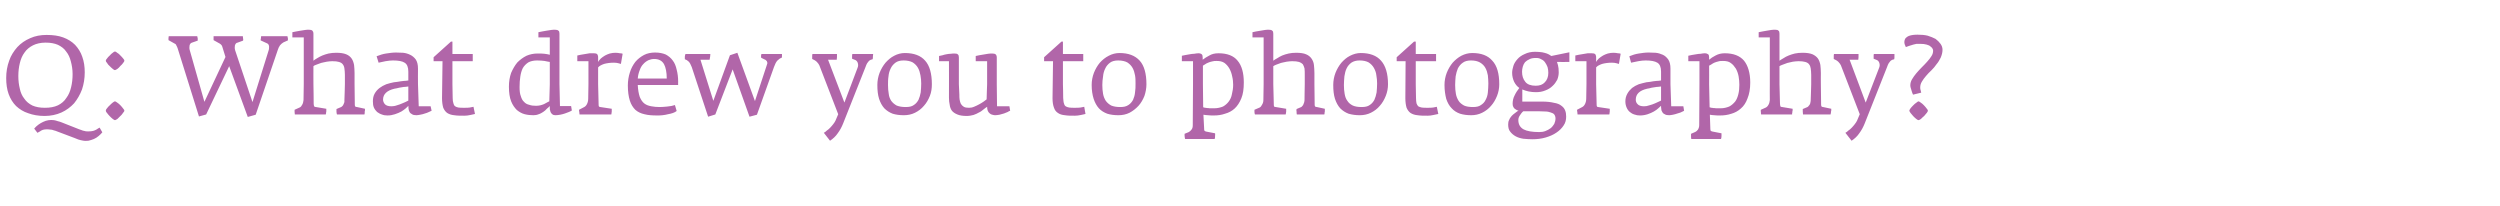 <?xml version="1.0" standalone="no"?><!DOCTYPE svg PUBLIC "-//W3C//DTD SVG 1.1//EN" "http://www.w3.org/Graphics/SVG/1.1/DTD/svg11.dtd"><svg xmlns="http://www.w3.org/2000/svg" version="1.1" width="1009px" height="83.2px" viewBox="0 -8 1009 83.2" style="top:-8px">  <desc>Q: What drew you to photography?</desc>  <defs/>  <g id="Polygon31515">    <path d="M 34.2 21.2 C 34.2 18.9 33.9 16.8 33.2 14.9 C 32.6 13.1 31.6 11.5 30.3 10.1 C 29 8.8 27.4 7.8 25.5 7.1 C 23.6 6.4 21.4 6.1 18.8 6.1 C 16.4 6.1 14.2 6.5 12.2 7.4 C 10.1 8.3 8.4 9.5 7 11 C 5.6 12.6 4.4 14.4 3.7 16.5 C 2.9 18.7 2.5 21 2.5 23.5 C 2.5 25.9 2.8 28.1 3.5 30 C 4.2 31.9 5.2 33.5 6.5 34.8 C 7.9 36.1 9.5 37.1 11.4 37.7 C 13.3 38.4 15.5 38.8 18 38.8 C 20.5 38.8 22.8 38.3 24.8 37.4 C 26.8 36.5 28.5 35.2 29.9 33.7 C 31.2 32.1 32.3 30.2 33.1 28.1 C 33.8 26 34.2 23.7 34.2 21.2 Z M 41.3 45.4 C 41.3 45.4 40.2 43.5 40.2 43.5 C 39.7 43.8 39.3 44 38.9 44.3 C 38.5 44.5 38.1 44.7 37.7 44.8 C 37.3 44.9 36.8 45 36.4 45 C 35.9 45.1 35.3 45 34.7 45 C 34.3 44.9 33.8 44.8 33.4 44.7 C 33 44.5 32.5 44.4 32 44.2 C 32 44.2 24.9 41.4 24.9 41.4 C 24.4 41.2 23.8 41 23.3 40.9 C 22.8 40.7 22.3 40.6 21.8 40.5 C 20.3 40.3 18.8 40.5 17.4 41.2 C 16.1 41.8 14.8 42.7 13.8 43.9 C 13.8 43.9 15.1 45.6 15.1 45.6 C 15.5 45.4 15.8 45.2 16.2 45 C 16.5 44.7 16.9 44.6 17.3 44.4 C 17.7 44.3 18.2 44.2 18.7 44.2 C 19.2 44.2 19.7 44.2 20.3 44.3 C 20.8 44.3 21.2 44.4 21.7 44.6 C 22.2 44.7 22.7 44.9 23.2 45.1 C 23.2 45.1 30.1 47.7 30.1 47.7 C 30.6 47.9 31.1 48.1 31.6 48.3 C 32.2 48.5 32.7 48.6 33.2 48.7 C 34.1 48.9 34.9 48.9 35.7 48.8 C 36.5 48.6 37.2 48.4 37.9 48.1 C 38.6 47.8 39.2 47.4 39.8 46.9 C 40.4 46.4 40.9 45.9 41.3 45.4 Z M 29.3 21.9 C 29.3 23.8 29.1 25.6 28.7 27.2 C 28.3 28.9 27.7 30.3 26.8 31.5 C 26 32.8 24.8 33.8 23.4 34.5 C 21.9 35.2 20.2 35.5 18.1 35.5 C 16.1 35.5 14.5 35.2 13.1 34.6 C 11.7 33.9 10.6 33 9.8 31.8 C 8.9 30.7 8.3 29.3 8 27.8 C 7.6 26.2 7.4 24.5 7.4 22.7 C 7.4 20.9 7.6 19.1 8 17.5 C 8.4 15.8 9 14.4 9.9 13.2 C 10.7 12 11.9 11 13.3 10.3 C 14.7 9.6 16.4 9.2 18.4 9.2 C 20.4 9.2 22 9.5 23.4 10.1 C 24.8 10.8 25.9 11.6 26.7 12.8 C 27.6 13.9 28.2 15.2 28.6 16.8 C 29 18.3 29.3 20 29.3 21.9 Z M 50.2 16.5 C 50.2 16.3 50.1 16 49.7 15.6 C 49.4 15.2 49 14.8 48.6 14.4 C 48.2 13.9 47.8 13.6 47.3 13.3 C 46.9 12.9 46.6 12.8 46.4 12.8 C 46.2 12.8 45.9 12.9 45.5 13.3 C 45.1 13.6 44.7 13.9 44.3 14.4 C 43.8 14.8 43.5 15.2 43.2 15.6 C 42.8 16 42.7 16.3 42.7 16.5 C 42.7 16.7 42.8 17 43.2 17.4 C 43.5 17.9 43.8 18.3 44.3 18.7 C 44.7 19.1 45.1 19.5 45.5 19.8 C 45.9 20.2 46.2 20.3 46.4 20.3 C 46.6 20.3 46.9 20.1 47.4 19.8 C 47.8 19.5 48.2 19.1 48.6 18.6 C 49.1 18.2 49.4 17.8 49.7 17.4 C 50.1 16.9 50.2 16.7 50.2 16.5 Z M 50.2 36.7 C 50.2 36.5 50.1 36.2 49.7 35.8 C 49.4 35.4 49 34.9 48.6 34.5 C 48.2 34.1 47.8 33.7 47.3 33.4 C 46.9 33.1 46.6 32.9 46.4 32.9 C 46.2 32.9 45.9 33.1 45.5 33.4 C 45.1 33.7 44.7 34.1 44.3 34.5 C 43.8 34.9 43.5 35.3 43.2 35.7 C 42.8 36.1 42.7 36.5 42.7 36.7 C 42.7 36.8 42.8 37.2 43.2 37.6 C 43.5 38 43.8 38.4 44.3 38.9 C 44.7 39.3 45.1 39.7 45.5 40 C 45.9 40.3 46.2 40.5 46.4 40.5 C 46.6 40.5 46.9 40.3 47.4 40 C 47.8 39.6 48.2 39.2 48.6 38.8 C 49.1 38.4 49.4 37.9 49.7 37.5 C 50.1 37.1 50.2 36.8 50.2 36.7 Z M 116.2 8.3 C 116.2 8 116.2 7.7 116.2 7.5 C 116.1 7.2 116.1 6.9 116 6.6 C 116 6.6 105.4 6.6 105.4 6.6 C 105.4 6.8 105.3 7.1 105.3 7.5 C 105.2 7.8 105.2 8.1 105.2 8.3 C 105.2 8.3 107.8 9.5 107.8 9.5 C 108.3 9.7 108.5 10.1 108.6 10.7 C 108.6 11.3 108.6 11.9 108.4 12.4 C 108.4 12.43 101.9 33.2 101.9 33.2 C 101.9 33.2 94.92 12.3 94.9 12.3 C 94.7 11.6 94.7 11 94.8 10.4 C 95 9.7 95.3 9.3 95.9 9.2 C 95.9 9.2 98.1 8.4 98.1 8.4 C 98.2 8.1 98.2 7.8 98.1 7.5 C 98.1 7.2 98 6.9 98 6.6 C 98 6.6 86.2 6.6 86.2 6.6 C 86.2 6.8 86.2 7.1 86.2 7.4 C 86.2 7.7 86.2 8 86.2 8.2 C 86.2 8.2 88.7 9.6 88.7 9.6 C 88.9 9.7 89.1 9.9 89.3 10.1 C 89.5 10.3 89.6 10.5 89.7 10.8 C 89.72 10.82 91 15 91 15 L 82.5 33.1 C 82.5 33.1 76.6 12.34 76.6 12.3 C 76.4 11.7 76.4 11 76.5 10.4 C 76.6 9.8 77 9.3 77.5 9.2 C 77.5 9.2 79.8 8.4 79.8 8.4 C 79.8 8.1 79.8 7.8 79.8 7.5 C 79.7 7.2 79.7 6.9 79.6 6.6 C 79.6 6.6 68.1 6.6 68.1 6.6 C 68.1 6.8 68 7.1 68 7.4 C 68 7.7 68 8 68 8.2 C 68 8.2 70.5 9.6 70.5 9.6 C 70.8 9.7 71.1 10 71.2 10.4 C 71.4 10.8 71.6 11.1 71.7 11.5 C 71.72 11.53 80.3 39 80.3 39 L 83.2 38.2 L 92.5 18.7 L 100 39.2 L 103.2 38.3 C 103.2 38.3 112.08 12.21 112.1 12.2 C 112.3 11.5 112.6 10.9 113 10.3 C 113.4 9.8 113.9 9.4 114.4 9.1 C 114.4 9.1 116.2 8.3 116.2 8.3 Z M 147.3 36.4 C 147.3 36.1 147.3 35.9 147.3 35.9 C 147.3 35.9 144.1 35.2 144.1 35.2 C 143.7 35.2 143.5 35.1 143.4 35 C 143.3 34.9 143.2 34.6 143.2 34.3 C 143.21 34.29 143.1 26 143.1 26 C 143.1 26 143.07 21.52 143.1 21.5 C 143.1 20.3 143 19.2 142.9 18.2 C 142.7 17.2 142.4 16.3 141.9 15.6 C 141.4 14.9 140.7 14.3 139.7 13.9 C 138.7 13.5 137.4 13.3 135.7 13.3 C 134.6 13.3 133.6 13.4 132.6 13.6 C 131.7 13.8 130.9 14.1 130.1 14.4 C 129.3 14.7 128.7 15.1 128 15.5 C 127.4 15.8 126.9 16.2 126.5 16.5 C 126.5 16.5 126.5 5.6 126.5 5.6 C 126.5 5 126.3 4.6 126.1 4.4 C 125.8 4.1 125.3 4 124.7 4 C 124.2 4 123.6 4 123.1 4.1 C 122.5 4.2 121.8 4.3 121.2 4.4 C 120.6 4.5 120 4.6 119.5 4.7 C 118.9 4.8 118.4 4.9 118 5 C 118.03 5.04 118 7.1 118 7.1 L 122.6 7.1 L 122.6 26 C 122.6 26 122.47 32.36 122.5 32.4 C 122.4 33.1 122.3 33.7 122 34.2 C 121.7 34.8 121.4 35.2 120.9 35.4 C 120.9 35.4 118.9 36.3 118.9 36.3 C 118.9 36.6 118.9 36.9 118.9 37.2 C 118.9 37.6 119 37.9 119 38.2 C 119 38.2 131.5 38.2 131.5 38.2 C 131.5 38.1 131.5 37.9 131.6 37.7 C 131.6 37.5 131.6 37.3 131.7 37 C 131.7 36.8 131.7 36.6 131.7 36.4 C 131.7 36.2 131.7 36 131.7 35.9 C 131.7 35.9 127.5 35.2 127.5 35.2 C 127.1 35.2 126.9 35.1 126.8 34.9 C 126.7 34.7 126.6 34.3 126.6 33.8 C 126.64 33.8 126.5 26 126.5 26 C 126.5 26 126.46 18.7 126.5 18.7 C 126.7 18.5 127.1 18.3 127.7 18.1 C 128.3 17.9 128.9 17.7 129.6 17.4 C 130.3 17.2 131.1 17.1 131.9 16.9 C 132.6 16.8 133.4 16.7 134.1 16.7 C 135.3 16.7 136.2 16.8 136.8 17 C 137.5 17.2 138 17.5 138.3 17.9 C 138.7 18.4 138.9 18.9 139 19.6 C 139.1 20.4 139.2 21.2 139.2 22.2 C 139.18 22.24 139.2 26 139.2 26 C 139.2 26 139.04 32.54 139 32.5 C 139 32.7 139 32.9 139 33.2 C 138.9 33.5 138.8 33.8 138.7 34 C 138.6 34.3 138.4 34.5 138.3 34.7 C 138.1 34.9 137.9 35.1 137.7 35.2 C 137.7 35.2 135.8 36 135.8 36 C 135.8 36.3 135.8 36.7 135.8 37.1 C 135.8 37.5 135.9 37.9 136 38.2 C 136 38.2 147.1 38.2 147.1 38.2 C 147.1 38.1 147.1 37.9 147.2 37.7 C 147.2 37.5 147.2 37.3 147.2 37 C 147.3 36.8 147.3 36.6 147.3 36.4 C 147.3 36.4 147.3 36.4 147.3 36.4 Z M 174.2 36.7 C 174.16 36.66 173.8 34.9 173.8 34.9 L 169 34.9 L 168.7 26 C 168.7 26 168.65 19.73 168.7 19.7 C 168.7 18.1 168.4 16.9 167.8 16 C 167.2 15.2 166.4 14.5 165.5 14.1 C 164.7 13.7 163.7 13.4 162.7 13.3 C 161.6 13.3 160.7 13.2 159.8 13.2 C 158.5 13.2 157.2 13.4 155.8 13.6 C 154.5 13.8 153.3 14.2 152 14.7 C 152 14.7 152.8 17.3 152.8 17.3 C 153.6 17.1 154.5 16.9 155.6 16.7 C 156.8 16.5 157.8 16.4 158.6 16.4 C 160.8 16.4 162.4 16.7 163.3 17.3 C 164.3 17.9 164.8 19.1 164.8 20.9 C 164.8 20.9 164.8 24.5 164.8 24.5 C 164.7 24.5 164.4 24.5 163.9 24.6 C 163.4 24.6 162.7 24.7 161.8 24.8 C 160.8 25 159.9 25.1 159 25.2 C 157.9 25.4 156.9 25.7 155.9 26 C 154.9 26.4 154 26.9 153.2 27.5 C 152.3 28.2 151.7 28.9 151.2 29.8 C 150.7 30.7 150.5 31.7 150.5 32.9 C 150.5 33.9 150.6 34.7 150.9 35.4 C 151.2 36.1 151.7 36.7 152.2 37.2 C 152.8 37.6 153.4 38 154.1 38.2 C 154.8 38.5 155.6 38.6 156.4 38.6 C 157.5 38.6 158.5 38.4 159.4 38.1 C 160.4 37.8 161.2 37.4 162 37 C 162.7 36.6 163.3 36.1 163.8 35.7 C 164.3 35.3 164.6 34.9 164.8 34.7 C 164.8 35.1 164.9 35.6 164.9 36 C 165 36.5 165.1 36.9 165.3 37.2 C 165.5 37.6 165.9 37.9 166.3 38.1 C 166.7 38.4 167.3 38.5 168.1 38.5 C 168.5 38.5 169 38.4 169.6 38.3 C 170.3 38.2 170.9 38 171.5 37.8 C 172.1 37.6 172.6 37.5 173.1 37.2 C 173.6 37 174 36.8 174.2 36.7 Z M 164.8 32.6 C 163.9 33.1 163.1 33.4 162.4 33.7 C 161.7 34 161 34.3 160.2 34.5 C 159.4 34.8 158.6 34.9 158 34.9 C 156.7 34.9 155.8 34.6 155.3 34 C 154.9 33.5 154.6 32.9 154.6 32.2 C 154.6 30 156.2 28.5 159.2 27.8 C 159.8 27.7 160.4 27.6 161.1 27.4 C 161.7 27.3 162.3 27.2 162.9 27.1 C 163.4 27.1 164.1 27 164.8 26.9 C 164.8 26.9 164.8 32.6 164.8 32.6 Z M 191.7 38 C 191.7 38 191.1 35.1 191.1 35.1 C 190.7 35.2 190.2 35.3 189.6 35.4 C 189.1 35.5 188.3 35.5 187.3 35.5 C 186.4 35.5 185.6 35.5 185 35.4 C 184.4 35.3 184 35.1 183.7 34.9 C 183.3 34.6 183.1 34.2 183 33.7 C 182.8 33.2 182.7 32.4 182.7 31.5 C 182.72 31.51 182.6 26 182.6 26 L 182.6 16.7 L 190.8 16.7 L 190.8 13.8 L 182.6 13.8 L 182.6 8.8 L 182 8.8 L 175 15.1 L 175 16.7 L 178.6 16.7 C 178.6 16.7 178.42 31.56 178.4 31.6 C 178.4 33.2 178.6 34.5 178.9 35.5 C 179.3 36.4 179.8 37.1 180.5 37.6 C 181.3 38.1 182.2 38.4 183.3 38.5 C 184.5 38.7 185.8 38.7 187.4 38.7 C 188.2 38.7 189 38.6 189.9 38.4 C 190.7 38.2 191.3 38.1 191.7 38 Z M 230.8 36.6 C 230.83 36.57 230.5 34.8 230.5 34.8 L 226 34.8 L 225.8 26 C 225.8 26 225.81 5.62 225.8 5.6 C 225.8 5 225.7 4.6 225.4 4.4 C 225.1 4.1 224.6 4 224 4 C 223.5 4 223 4 222.4 4.1 C 221.8 4.2 221.2 4.3 220.5 4.4 C 219.9 4.5 219.3 4.6 218.8 4.7 C 218.2 4.8 217.7 4.9 217.3 5 C 217.34 5.04 217.3 7.1 217.3 7.1 L 221.9 7.1 C 221.9 7.1 221.91 14.09 221.9 14.1 C 221.2 13.9 220.5 13.8 219.7 13.7 C 219 13.6 218.1 13.6 216.9 13.6 C 215.4 13.6 213.9 13.9 212.5 14.5 C 211.1 15.2 209.9 16.1 208.8 17.2 C 207.8 18.4 207 19.8 206.3 21.4 C 205.7 23.1 205.4 24.9 205.4 27 C 205.4 29.4 205.7 31.4 206.3 32.9 C 206.9 34.4 207.7 35.5 208.6 36.4 C 209.6 37.2 210.6 37.8 211.8 38.1 C 213 38.4 214.1 38.5 215.3 38.5 C 216 38.5 216.7 38.4 217.4 38.1 C 218.1 37.9 218.7 37.5 219.2 37.2 C 219.8 36.8 220.3 36.4 220.7 35.9 C 221.2 35.5 221.5 35.2 221.9 34.8 C 221.9 35.2 221.9 35.6 221.9 36.1 C 222 36.5 222.1 36.9 222.2 37.2 C 222.4 37.6 222.6 37.9 222.9 38.1 C 223.2 38.4 223.7 38.5 224.2 38.5 C 224.8 38.5 225.5 38.4 226.1 38.3 C 226.7 38.2 227.4 38 228 37.8 C 228.6 37.6 229.1 37.4 229.6 37.2 C 230.1 37 230.5 36.8 230.8 36.6 Z M 221.9 26 C 221.9 26 221.73 32.86 221.7 32.9 C 221.4 33 221.1 33.2 220.7 33.4 C 220.4 33.6 220 33.8 219.6 34 C 219.1 34.2 218.6 34.4 218.1 34.5 C 217.6 34.6 217 34.7 216.4 34.7 C 215.3 34.7 214.4 34.6 213.6 34.3 C 212.7 34.1 212 33.7 211.5 33.1 C 210.9 32.6 210.5 31.8 210.2 30.8 C 209.8 29.8 209.7 28.6 209.7 27.1 C 209.7 25.6 209.8 24.2 210 22.9 C 210.2 21.6 210.5 20.5 211 19.5 C 211.5 18.6 212.3 17.8 213.2 17.2 C 214.1 16.7 215.3 16.4 216.8 16.4 C 218 16.4 219 16.5 219.8 16.6 C 220.6 16.8 221.3 16.9 221.9 17 C 221.91 17.04 221.9 26 221.9 26 Z M 251.3 13.7 C 251.1 13.6 250.8 13.5 250.2 13.5 C 249.7 13.4 249.1 13.3 248.4 13.3 C 247.6 13.3 246.9 13.4 246.1 13.6 C 245.4 13.8 244.8 14.1 244.2 14.4 C 243.5 14.8 243 15.2 242.5 15.6 C 242 16.1 241.6 16.6 241.4 17 C 241.4 17 241.4 15.1 241.4 15.1 C 241.4 14.5 241.2 14.1 241 13.8 C 240.7 13.6 240.3 13.5 239.7 13.5 C 239.1 13.5 238.6 13.5 238 13.5 C 237.4 13.6 236.8 13.7 236.2 13.8 C 235.6 13.9 235 14 234.4 14.1 C 233.8 14.2 233.4 14.3 233 14.4 C 232.98 14.4 233 16.7 233 16.7 L 237.5 16.7 L 237.5 26 C 237.5 26 237.41 31.83 237.4 31.8 C 237.4 32.7 237.2 33.4 236.9 34 C 236.6 34.6 236.2 35 235.8 35.2 C 235.8 35.2 233.7 36.3 233.7 36.3 C 233.7 36.6 233.7 36.9 233.8 37.2 C 233.8 37.6 233.9 37.9 233.9 38.2 C 233.9 38.2 246.7 38.2 246.7 38.2 C 246.8 38.1 246.8 37.9 246.8 37.7 C 246.8 37.5 246.9 37.3 246.9 37 C 246.9 36.8 246.9 36.6 246.9 36.4 C 246.9 36.2 246.9 36 246.9 35.9 C 246.9 35.9 242.3 35.2 242.3 35.2 C 242 35.2 241.8 35.1 241.7 34.9 C 241.6 34.7 241.6 34.4 241.6 34.1 C 241.58 34.07 241.4 26 241.4 26 C 241.4 26 241.4 19.24 241.4 19.2 C 241.9 18.6 242.7 18.2 243.8 17.8 C 244.9 17.5 246.2 17.3 247.8 17.3 C 248.5 17.3 249.1 17.4 249.5 17.5 C 250 17.6 250.3 17.7 250.6 17.8 C 250.6 17.8 251.3 13.7 251.3 13.7 Z M 273.7 26.3 C 273.7 26.3 273.65 25.02 273.7 25 C 273.7 23.2 273.5 21.6 273.1 20.1 C 272.8 18.7 272.3 17.4 271.5 16.4 C 270.8 15.4 269.8 14.6 268.7 14 C 267.5 13.5 266.1 13.2 264.4 13.2 C 262.8 13.2 261.2 13.5 259.9 14.2 C 258.6 14.9 257.4 15.8 256.4 17 C 255.5 18.2 254.7 19.6 254.2 21.3 C 253.7 22.9 253.4 24.6 253.4 26.5 C 253.4 29 253.7 31 254.2 32.6 C 254.7 34.2 255.5 35.4 256.4 36.3 C 257.4 37.2 258.7 37.8 260.1 38.1 C 261.6 38.5 263.3 38.6 265.2 38.6 C 265.9 38.6 266.7 38.6 267.4 38.5 C 268.2 38.4 268.9 38.3 269.6 38.1 C 270.3 38 271 37.8 271.6 37.6 C 272.2 37.4 272.7 37.1 273.1 36.8 C 273.1 36.8 272.4 34.4 272.4 34.4 C 271.5 34.7 270.5 34.9 269.3 35 C 268.2 35.1 267.2 35.2 266.3 35.2 C 265.1 35.2 263.9 35.1 262.9 34.9 C 261.8 34.7 260.9 34.4 260.1 33.8 C 259.3 33.2 258.7 32.3 258.2 31.1 C 257.8 29.9 257.5 28.3 257.4 26.3 C 257.39 26.27 273.7 26.3 273.7 26.3 Z M 269.1 23.7 C 269.1 23.7 257.4 23.7 257.4 23.7 C 257.5 22.4 257.8 21.3 258.2 20.3 C 258.5 19.4 259 18.5 259.6 17.9 C 260.2 17.2 260.9 16.7 261.7 16.3 C 262.4 16 263.2 15.8 264 15.8 C 265.9 15.8 267.2 16.5 268 17.9 C 268.7 19.2 269.1 21.2 269.1 23.7 Z M 315.6 14.6 C 315.6 14.4 315.6 14.1 315.6 13.8 C 315.6 13.8 307.3 13.8 307.3 13.8 C 307.2 14.1 307.1 14.6 307.2 15.3 C 307.2 15.3 308.6 16 308.6 16 C 309 16.1 309.2 16.4 309.5 16.7 C 309.7 17.1 309.8 17.5 309.6 17.9 C 309.62 17.9 304.7 32.8 304.7 32.8 L 297.6 13.3 L 294.6 14.3 L 287.9 32.7 L 282.7 16.1 C 282.7 16.1 286.42 16.1 286.4 16.1 C 286.6 15.1 286.7 14.3 286.7 13.8 C 286.7 13.8 276.7 13.8 276.7 13.8 C 276.5 14 276.5 14.4 276.4 14.8 C 276.4 15.3 276.4 15.6 276.4 15.9 C 277 16.1 277.5 16.4 278 16.9 C 278.4 17.3 278.8 18.1 279.2 19.1 C 279.16 19.1 285.8 39.1 285.8 39.1 L 288.7 38.2 L 295.7 20 L 302.5 39.1 L 305.5 38.3 C 305.5 38.3 312.4 18.97 312.4 19 C 312.8 17.9 313.2 17.1 313.7 16.5 C 314.3 16 314.7 15.6 315 15.5 C 315.3 15.4 315.5 15.3 315.5 15.3 C 315.6 15.1 315.6 14.8 315.6 14.6 C 315.6 14.6 315.6 14.6 315.6 14.6 Z M 352.4 13.8 C 352.4 13.8 344 13.8 344 13.8 C 344 14 343.9 14.2 343.9 14.5 C 343.9 14.9 343.9 15.1 343.9 15.4 C 343.9 15.6 343.9 15.7 343.9 15.7 C 343.9 15.7 344.9 16.1 344.9 16.1 C 345.6 16.3 346 16.8 346.2 17.4 C 346.4 18.1 346.4 18.7 346.1 19.4 C 346.13 19.37 340.8 33.4 340.8 33.4 L 334.2 16.1 C 334.2 16.1 337.66 16.1 337.7 16.1 C 337.7 15.8 337.8 15.5 337.8 15.1 C 337.8 14.7 337.8 14.2 337.8 13.8 C 337.8 13.8 327.9 13.8 327.9 13.8 C 327.8 14.1 327.8 14.4 327.8 14.8 C 327.8 15.1 327.8 15.5 327.8 15.8 C 328.5 16.1 329.2 16.5 329.7 17 C 330.2 17.5 330.5 18 330.7 18.4 C 330.68 18.39 338.3 38.1 338.3 38.1 C 338.3 38.1 337.17 40.7 337.2 40.7 C 337 41.1 336.7 41.6 336.3 42.1 C 335.9 42.6 335.5 43.1 335.1 43.5 C 334.6 44 334.2 44.4 333.7 44.7 C 333.3 45.1 332.9 45.4 332.5 45.6 C 332.5 45.6 335 48.8 335 48.8 C 336.2 48 337.3 47 338.1 45.8 C 339 44.6 339.7 43.3 340.3 41.8 C 340.3 41.8 349.3 19.1 349.3 19.1 C 349.5 18.4 349.8 17.9 350 17.5 C 350.3 17.1 350.5 16.8 350.7 16.6 C 351 16.4 351.2 16.2 351.5 16.1 C 351.7 16.1 351.9 16 352.2 15.9 C 352.3 15.6 352.3 15.3 352.3 14.9 C 352.3 14.5 352.4 14.2 352.4 13.8 Z M 376.1 26 C 376.1 21.7 375.2 18.5 373.4 16.5 C 371.6 14.4 368.8 13.4 365.2 13.4 C 363.7 13.4 362.2 13.8 360.9 14.5 C 359.5 15.2 358.4 16.2 357.4 17.3 C 356.4 18.5 355.6 19.9 355 21.4 C 354.4 23 354.1 24.6 354.1 26.3 C 354.1 28.5 354.3 30.3 354.8 31.9 C 355.3 33.4 356 34.7 356.9 35.7 C 357.9 36.7 359 37.4 360.3 37.9 C 361.6 38.3 363.1 38.5 364.8 38.5 C 366.4 38.5 367.9 38.2 369.3 37.5 C 370.7 36.8 371.9 35.9 372.9 34.7 C 373.9 33.6 374.7 32.2 375.3 30.7 C 375.9 29.2 376.1 27.6 376.1 26 Z M 371.8 25.7 C 371.8 27 371.7 28.1 371.6 29.3 C 371.4 30.4 371.1 31.4 370.7 32.3 C 370.2 33.2 369.6 33.9 368.8 34.4 C 368 35 366.9 35.2 365.5 35.2 C 364.1 35.2 362.9 35 361.9 34.6 C 361 34.1 360.3 33.5 359.7 32.7 C 359.2 31.9 358.8 31 358.7 29.9 C 358.5 28.8 358.4 27.6 358.4 26.3 C 358.4 25.2 358.4 24 358.6 22.8 C 358.7 21.6 359 20.6 359.5 19.6 C 359.9 18.7 360.6 17.9 361.4 17.3 C 362.2 16.7 363.3 16.4 364.7 16.4 C 366.2 16.4 367.5 16.7 368.4 17.2 C 369.3 17.8 370 18.5 370.5 19.4 C 371 20.3 371.3 21.3 371.5 22.4 C 371.7 23.5 371.8 24.6 371.8 25.7 Z M 407.7 36.7 C 407.68 36.66 407.4 34.9 407.4 34.9 L 402.4 34.9 L 402.3 26 C 402.3 26 402.26 15.2 402.3 15.2 C 402.3 14.6 402.1 14.2 401.9 14 C 401.6 13.7 401.1 13.6 400.5 13.6 C 400 13.6 399.4 13.6 398.8 13.7 C 398.2 13.8 397.6 13.9 397 14 C 396.4 14.1 395.8 14.2 395.2 14.3 C 394.7 14.4 394.2 14.5 393.8 14.6 C 393.84 14.61 393.8 16.7 393.8 16.7 L 398.4 16.7 L 398.4 26 C 398.4 26 398.18 32.14 398.2 32.1 C 397.9 32.3 397.5 32.6 397 33 C 396.4 33.4 395.8 33.8 395.2 34.1 C 394.5 34.5 393.8 34.8 393.1 35.1 C 392.4 35.4 391.7 35.5 391.1 35.5 C 390.2 35.5 389.5 35.4 389 35.1 C 388.5 34.8 388.1 34.4 387.8 33.9 C 387.6 33.4 387.4 32.9 387.3 32.2 C 387.2 31.6 387.2 30.9 387.2 30.2 C 387.16 30.18 387 26 387 26 C 387 26 387.03 15.2 387 15.2 C 387 14.6 386.9 14.2 386.6 14 C 386.4 13.7 386 13.6 385.3 13.6 C 384.8 13.6 384.3 13.6 383.7 13.7 C 383.1 13.7 382.6 13.8 382 13.9 C 381.5 14 380.9 14.1 380.4 14.3 C 379.9 14.4 379.4 14.5 379 14.6 C 379.01 14.57 379 16.7 379 16.7 L 383 16.7 C 383 16.7 383.04 31.42 383 31.4 C 383 32.5 383.1 33.4 383.3 34.3 C 383.4 35.2 383.7 36 384.2 36.7 C 384.7 37.3 385.4 37.8 386.4 38.2 C 387.3 38.6 388.6 38.8 390.2 38.8 C 391.2 38.8 392.1 38.6 392.9 38.4 C 393.7 38.1 394.5 37.8 395.1 37.4 C 395.8 37.1 396.3 36.7 396.9 36.2 C 397.4 35.8 397.9 35.4 398.4 35.1 C 398.4 35.8 398.5 36.3 398.7 36.8 C 398.9 37.2 399.2 37.6 399.5 37.8 C 399.8 38.1 400.1 38.2 400.5 38.3 C 400.9 38.4 401.2 38.5 401.6 38.5 C 402.2 38.5 402.8 38.4 403.4 38.3 C 404.1 38.1 404.6 38 405.2 37.8 C 405.7 37.6 406.2 37.4 406.7 37.2 C 407.1 36.9 407.4 36.8 407.7 36.7 Z M 438.1 38 C 438.1 38 437.6 35.1 437.6 35.1 C 437.1 35.2 436.6 35.3 436.1 35.4 C 435.5 35.5 434.7 35.5 433.7 35.5 C 432.8 35.5 432.1 35.5 431.5 35.4 C 430.9 35.3 430.4 35.1 430.1 34.9 C 429.7 34.6 429.5 34.2 429.4 33.7 C 429.2 33.2 429.2 32.4 429.1 31.5 C 429.14 31.51 429 26 429 26 L 429 16.7 L 437.2 16.7 L 437.2 13.8 L 429 13.8 L 429 8.8 L 428.4 8.8 L 421.4 15.1 L 421.4 16.7 L 425 16.7 C 425 16.7 424.84 31.56 424.8 31.6 C 424.8 33.2 425 34.5 425.4 35.5 C 425.7 36.4 426.2 37.1 427 37.6 C 427.7 38.1 428.6 38.4 429.8 38.5 C 430.9 38.7 432.2 38.7 433.8 38.7 C 434.6 38.7 435.4 38.6 436.3 38.4 C 437.2 38.2 437.8 38.1 438.1 38 Z M 462.7 26 C 462.7 21.7 461.8 18.5 460 16.5 C 458.1 14.4 455.4 13.4 451.8 13.4 C 450.3 13.4 448.8 13.8 447.5 14.5 C 446.1 15.2 444.9 16.2 443.9 17.3 C 442.9 18.5 442.1 19.9 441.5 21.4 C 440.9 23 440.6 24.6 440.6 26.3 C 440.6 28.5 440.9 30.3 441.4 31.9 C 441.9 33.4 442.6 34.7 443.5 35.7 C 444.4 36.7 445.6 37.4 446.9 37.9 C 448.2 38.3 449.7 38.5 451.4 38.5 C 453 38.5 454.5 38.2 455.9 37.5 C 457.2 36.8 458.4 35.9 459.5 34.7 C 460.5 33.6 461.3 32.2 461.9 30.7 C 462.4 29.2 462.7 27.6 462.7 26 Z M 458.3 25.7 C 458.3 27 458.3 28.1 458.1 29.3 C 458 30.4 457.7 31.4 457.3 32.3 C 456.8 33.2 456.2 33.9 455.4 34.4 C 454.5 35 453.5 35.2 452.1 35.2 C 450.7 35.2 449.5 35 448.5 34.6 C 447.6 34.1 446.9 33.5 446.3 32.7 C 445.8 31.9 445.4 31 445.2 29.9 C 445 28.8 444.9 27.6 444.9 26.3 C 444.9 25.2 445 24 445.2 22.8 C 445.3 21.6 445.6 20.6 446.1 19.6 C 446.5 18.7 447.2 17.9 448 17.3 C 448.8 16.7 449.9 16.4 451.3 16.4 C 452.8 16.4 454.1 16.7 455 17.2 C 455.9 17.8 456.6 18.5 457.1 19.4 C 457.6 20.3 457.9 21.3 458.1 22.4 C 458.3 23.5 458.3 24.6 458.3 25.7 Z M 502 25.3 C 502 21.5 501.2 18.5 499.5 16.5 C 497.9 14.5 495.3 13.5 491.8 13.5 C 490.3 13.5 489.1 13.8 488.1 14.4 C 487.1 14.9 486.2 15.5 485.4 16.1 C 485.4 16.1 485.4 15.2 485.4 15.2 C 485.4 14.6 485.3 14.1 485 13.9 C 484.8 13.7 484.3 13.5 483.7 13.5 C 483.2 13.5 482.6 13.6 482 13.7 C 481.4 13.7 480.8 13.8 480.2 13.9 C 479.6 14 479 14.1 478.5 14.2 C 477.9 14.3 477.4 14.4 477 14.5 C 477.02 14.54 477 16.7 477 16.7 L 481.5 16.7 L 481.5 25.9 C 481.5 25.9 481.41 42.49 481.4 42.5 C 481.4 43.2 481.3 43.8 480.9 44.3 C 480.6 44.7 480.2 45.1 479.8 45.3 C 479.8 45.3 478.1 46 478.1 46 C 478.1 46.2 478.1 46.4 478.1 46.8 C 478.1 47.2 478.2 47.6 478.3 48.1 C 478.3 48.1 490.2 48.1 490.2 48.1 C 490.4 47.8 490.4 47.4 490.4 46.9 C 490.5 46.4 490.4 46 490.4 45.8 C 490.4 45.8 486.8 45.1 486.8 45.1 C 486.4 45 486.2 44.9 486.1 44.7 C 486 44.6 486 44.4 486 44.1 C 486 44.1 485.7 38.3 485.7 38.3 C 486.3 38.4 486.9 38.5 487.5 38.5 C 488.1 38.6 488.9 38.6 490 38.6 C 491.5 38.6 493 38.4 494.4 37.9 C 495.9 37.5 497.2 36.8 498.3 35.8 C 499.4 34.8 500.3 33.4 501 31.7 C 501.7 30 502 27.9 502 25.3 Z M 497.7 26.2 C 497.7 27.6 497.5 28.8 497.2 30 C 497 31.2 496.5 32.2 495.9 33 C 495.3 33.8 494.5 34.5 493.6 35 C 492.6 35.4 491.4 35.7 490.1 35.7 C 489.3 35.7 488.7 35.7 488.2 35.7 C 487.7 35.6 487.4 35.6 487.1 35.6 C 486.8 35.5 486.5 35.5 486.3 35.5 C 486.1 35.4 485.9 35.4 485.6 35.3 C 485.62 35.32 485.5 26 485.5 26 C 485.5 26 485.49 18.52 485.5 18.5 C 485.7 18.4 486 18.2 486.3 18 C 486.7 17.7 487.1 17.5 487.6 17.3 C 488.1 17.1 488.6 16.9 489.2 16.8 C 489.8 16.6 490.4 16.6 491 16.6 C 492.3 16.6 493.3 16.8 494.2 17.4 C 495 18 495.7 18.8 496.2 19.7 C 496.7 20.6 497.1 21.7 497.3 22.8 C 497.6 24 497.7 25.1 497.7 26.2 Z M 534.7 36.4 C 534.7 36.1 534.7 35.9 534.7 35.9 C 534.7 35.9 531.5 35.2 531.5 35.2 C 531.2 35.2 530.9 35.1 530.8 35 C 530.7 34.9 530.6 34.6 530.6 34.3 C 530.64 34.29 530.5 26 530.5 26 C 530.5 26 530.51 21.52 530.5 21.5 C 530.5 20.3 530.4 19.2 530.3 18.2 C 530.2 17.2 529.8 16.3 529.3 15.6 C 528.8 14.9 528.1 14.3 527.1 13.9 C 526.2 13.5 524.8 13.3 523.1 13.3 C 522 13.3 521 13.4 520.1 13.6 C 519.1 13.8 518.3 14.1 517.5 14.4 C 516.8 14.7 516.1 15.1 515.5 15.5 C 514.9 15.8 514.3 16.2 513.9 16.5 C 513.9 16.5 513.9 5.6 513.9 5.6 C 513.9 5 513.8 4.6 513.5 4.4 C 513.2 4.1 512.8 4 512.1 4 C 511.6 4 511.1 4 510.5 4.1 C 509.9 4.2 509.3 4.3 508.7 4.4 C 508.1 4.5 507.5 4.6 506.9 4.7 C 506.3 4.8 505.9 4.9 505.5 5 C 505.47 5.04 505.5 7.1 505.5 7.1 L 510 7.1 L 510 26 C 510 26 509.9 32.36 509.9 32.4 C 509.9 33.1 509.7 33.7 509.4 34.2 C 509.1 34.8 508.8 35.2 508.4 35.4 C 508.4 35.4 506.3 36.3 506.3 36.3 C 506.3 36.6 506.3 36.9 506.3 37.2 C 506.3 37.6 506.4 37.9 506.5 38.2 C 506.5 38.2 518.9 38.2 518.9 38.2 C 518.9 38.1 519 37.9 519 37.7 C 519 37.5 519.1 37.3 519.1 37 C 519.1 36.8 519.1 36.6 519.1 36.4 C 519.1 36.2 519.1 36 519.1 35.9 C 519.1 35.9 514.9 35.2 514.9 35.2 C 514.5 35.2 514.3 35.1 514.2 34.9 C 514.1 34.7 514.1 34.3 514.1 33.8 C 514.07 33.8 513.9 26 513.9 26 C 513.9 26 513.89 18.7 513.9 18.7 C 514.2 18.5 514.6 18.3 515.1 18.1 C 515.7 17.9 516.3 17.7 517 17.4 C 517.7 17.2 518.5 17.1 519.3 16.9 C 520.1 16.8 520.8 16.7 521.5 16.7 C 522.7 16.7 523.6 16.8 524.3 17 C 524.9 17.2 525.4 17.5 525.8 17.9 C 526.1 18.4 526.3 18.9 526.5 19.6 C 526.6 20.4 526.6 21.2 526.6 22.2 C 526.61 22.24 526.6 26 526.6 26 C 526.6 26 526.48 32.54 526.5 32.5 C 526.5 32.7 526.4 32.9 526.4 33.2 C 526.3 33.5 526.2 33.8 526.1 34 C 526 34.3 525.9 34.5 525.7 34.7 C 525.5 34.9 525.4 35.1 525.2 35.2 C 525.2 35.2 523.3 36 523.3 36 C 523.2 36.3 523.2 36.7 523.3 37.1 C 523.3 37.5 523.3 37.9 523.4 38.2 C 523.4 38.2 534.5 38.2 534.5 38.2 C 534.5 38.1 534.6 37.9 534.6 37.7 C 534.6 37.5 534.6 37.3 534.7 37 C 534.7 36.8 534.7 36.6 534.7 36.4 C 534.7 36.4 534.7 36.4 534.7 36.4 Z M 560.2 26 C 560.2 21.7 559.2 18.5 557.4 16.5 C 555.6 14.4 552.8 13.4 549.2 13.4 C 547.7 13.4 546.3 13.8 544.9 14.5 C 543.5 15.2 542.4 16.2 541.4 17.3 C 540.4 18.5 539.6 19.9 539 21.4 C 538.4 23 538.1 24.6 538.1 26.3 C 538.1 28.5 538.3 30.3 538.8 31.9 C 539.3 33.4 540 34.7 540.9 35.7 C 541.9 36.7 543 37.4 544.3 37.9 C 545.7 38.3 547.2 38.5 548.8 38.5 C 550.4 38.5 551.9 38.2 553.3 37.5 C 554.7 36.8 555.9 35.9 556.9 34.7 C 557.9 33.6 558.7 32.2 559.3 30.7 C 559.9 29.2 560.2 27.6 560.2 26 Z M 555.8 25.7 C 555.8 27 555.7 28.1 555.6 29.3 C 555.4 30.4 555.1 31.4 554.7 32.3 C 554.2 33.2 553.6 33.9 552.8 34.4 C 552 35 550.9 35.2 549.5 35.2 C 548.1 35.2 546.9 35 546 34.6 C 545 34.1 544.3 33.5 543.8 32.7 C 543.2 31.9 542.9 31 542.7 29.9 C 542.5 28.8 542.4 27.6 542.4 26.3 C 542.4 25.2 542.5 24 542.6 22.8 C 542.8 21.6 543 20.6 543.5 19.6 C 543.9 18.7 544.6 17.9 545.4 17.3 C 546.3 16.7 547.4 16.4 548.7 16.4 C 550.3 16.4 551.5 16.7 552.4 17.2 C 553.3 17.8 554 18.5 554.5 19.4 C 555 20.3 555.4 21.3 555.5 22.4 C 555.7 23.5 555.8 24.6 555.8 25.7 Z M 580.5 38 C 580.5 38 579.9 35.1 579.9 35.1 C 579.5 35.2 579 35.3 578.4 35.4 C 577.8 35.5 577.1 35.5 576.1 35.5 C 575.2 35.5 574.4 35.5 573.8 35.4 C 573.2 35.3 572.8 35.1 572.4 34.9 C 572.1 34.6 571.9 34.2 571.7 33.7 C 571.6 33.2 571.5 32.4 571.5 31.5 C 571.49 31.51 571.4 26 571.4 26 L 571.4 16.7 L 579.6 16.7 L 579.6 13.8 L 571.4 13.8 L 571.4 8.8 L 570.7 8.8 L 563.7 15.1 L 563.7 16.7 L 567.3 16.7 C 567.3 16.7 567.19 31.56 567.2 31.6 C 567.2 33.2 567.4 34.5 567.7 35.5 C 568.1 36.4 568.6 37.1 569.3 37.6 C 570.1 38.1 571 38.4 572.1 38.5 C 573.3 38.7 574.6 38.7 576.2 38.7 C 576.9 38.7 577.8 38.6 578.6 38.4 C 579.5 38.2 580.1 38.1 580.5 38 Z M 605.1 26 C 605.1 21.7 604.2 18.5 602.3 16.5 C 600.5 14.4 597.8 13.4 594.2 13.4 C 592.6 13.4 591.2 13.8 589.8 14.5 C 588.5 15.2 587.3 16.2 586.3 17.3 C 585.3 18.5 584.5 19.9 583.9 21.4 C 583.3 23 583 24.6 583 26.3 C 583 28.5 583.3 30.3 583.7 31.9 C 584.2 33.4 584.9 34.7 585.9 35.7 C 586.8 36.7 587.9 37.4 589.3 37.9 C 590.6 38.3 592.1 38.5 593.8 38.5 C 595.3 38.5 596.8 38.2 598.2 37.5 C 599.6 36.8 600.8 35.9 601.8 34.7 C 602.8 33.6 603.6 32.2 604.2 30.7 C 604.8 29.2 605.1 27.6 605.1 26 Z M 600.7 25.7 C 600.7 27 600.6 28.1 600.5 29.3 C 600.4 30.4 600.1 31.4 599.6 32.3 C 599.2 33.2 598.5 33.9 597.7 34.4 C 596.9 35 595.8 35.2 594.5 35.2 C 593 35.2 591.8 35 590.9 34.6 C 590 34.1 589.2 33.5 588.7 32.7 C 588.2 31.9 587.8 31 587.6 29.9 C 587.4 28.8 587.3 27.6 587.3 26.3 C 587.3 25.2 587.4 24 587.5 22.8 C 587.7 21.6 588 20.6 588.4 19.6 C 588.9 18.7 589.5 17.9 590.4 17.3 C 591.2 16.7 592.3 16.4 593.7 16.4 C 595.2 16.4 596.4 16.7 597.3 17.2 C 598.3 17.8 599 18.5 599.5 19.4 C 600 20.3 600.3 21.3 600.5 22.4 C 600.6 23.5 600.7 24.6 600.7 25.7 Z M 633.4 17 L 633.4 13.1 C 633.4 13.1 626.1 14.58 626.1 14.6 C 626 14.5 625.8 14.4 625.5 14.2 C 625.2 14 624.8 13.8 624.3 13.6 C 623.8 13.4 623.2 13.3 622.4 13.1 C 621.6 13 620.7 12.9 619.6 12.9 C 618 12.9 616.6 13.2 615.4 13.8 C 614.2 14.3 613.2 15 612.5 15.8 C 611.7 16.7 611.1 17.6 610.8 18.6 C 610.5 19.6 610.3 20.5 610.3 21.4 C 610.3 22.7 610.6 23.9 611.1 25 C 611.6 26 612.3 26.9 613.2 27.5 C 612.5 28.4 611.8 29.4 611.3 30.5 C 610.7 31.6 610.5 32.8 610.5 33.9 C 610.5 34.4 610.6 34.9 610.8 35.2 C 611 35.6 611.2 35.8 611.5 36 C 611.8 36.2 612.1 36.4 612.3 36.5 C 612.6 36.6 612.8 36.6 612.9 36.6 C 612.4 36.9 612 37.2 611.5 37.6 C 610.9 38 610.5 38.4 610.1 38.8 C 609.7 39.3 609.3 39.8 609.1 40.4 C 608.8 40.9 608.7 41.5 608.7 42.2 C 608.7 43.4 608.9 44.4 609.5 45.1 C 610.1 45.9 610.8 46.5 611.7 47 C 612.6 47.5 613.6 47.8 614.8 48 C 616 48.1 617.2 48.2 618.4 48.2 C 620.3 48.2 622.1 48 623.8 47.5 C 625.5 47 626.9 46.4 628.2 45.5 C 629.4 44.7 630.4 43.7 631.1 42.6 C 631.8 41.6 632.1 40.4 632.1 39.1 C 632.1 38.2 632 37.3 631.7 36.6 C 631.4 35.8 630.9 35.2 630.2 34.7 C 629.5 34.1 628.5 33.7 627.2 33.5 C 626 33.2 624.4 33 622.4 33 C 622.43 33.04 614.4 33 614.4 33 C 614.4 33 614.41 28.06 614.4 28.1 C 616 28.8 617.8 29.2 619.9 29.2 C 621.3 29.2 622.5 29 623.7 28.5 C 624.8 28.1 625.8 27.5 626.6 26.7 C 627.4 26 628 25.1 628.5 24.2 C 628.9 23.2 629.1 22.2 629.1 21.2 C 629.1 20 629 19.1 628.8 18.3 C 628.6 17.6 628.5 17.2 628.4 17 C 628.38 17.04 633.4 17 633.4 17 Z M 624.9 21.4 C 624.9 23 624.4 24.3 623.5 25.2 C 622.6 26.2 621.4 26.6 619.8 26.6 C 617.9 26.6 616.4 26.1 615.6 25 C 614.7 23.9 614.3 22.6 614.3 20.9 C 614.3 20.3 614.4 19.6 614.6 18.9 C 614.8 18.2 615.1 17.6 615.5 17.1 C 616 16.6 616.6 16.2 617.3 15.9 C 618 15.5 618.9 15.4 620 15.4 C 620.7 15.4 621.4 15.5 622 15.9 C 622.7 16.2 623.2 16.6 623.6 17.2 C 624 17.7 624.3 18.4 624.6 19.1 C 624.8 19.8 624.9 20.6 624.9 21.4 Z M 627.8 39.8 C 627.8 40.6 627.6 41.3 627.3 42 C 626.9 42.6 626.5 43.2 625.9 43.7 C 625.2 44.2 624.5 44.6 623.7 44.9 C 622.9 45.2 622.1 45.3 621.2 45.3 C 618.3 45.3 616.2 44.9 614.9 44.2 C 613.5 43.4 612.8 42.2 612.8 40.4 C 612.8 39.8 613 39.2 613.4 38.6 C 613.8 38 614.2 37.4 614.8 36.9 C 614.8 36.9 620.9 36.9 620.9 36.9 C 621.9 36.9 622.9 37 623.7 37 C 624.6 37 625.3 37.2 625.9 37.4 C 626.5 37.6 627 37.8 627.3 38.2 C 627.6 38.6 627.8 39.2 627.8 39.8 Z M 654.1 13.7 C 653.9 13.6 653.6 13.5 653 13.5 C 652.5 13.4 651.9 13.3 651.2 13.3 C 650.4 13.3 649.7 13.4 648.9 13.6 C 648.2 13.8 647.6 14.1 647 14.4 C 646.3 14.8 645.8 15.2 645.3 15.6 C 644.8 16.1 644.4 16.6 644.2 17 C 644.2 17 644.2 15.1 644.2 15.1 C 644.2 14.5 644 14.1 643.8 13.8 C 643.5 13.6 643.1 13.5 642.4 13.5 C 641.9 13.5 641.4 13.5 640.8 13.5 C 640.2 13.6 639.6 13.7 639 13.8 C 638.4 13.9 637.8 14 637.2 14.1 C 636.6 14.2 636.2 14.3 635.8 14.4 C 635.77 14.4 635.8 16.7 635.8 16.7 L 640.3 16.7 L 640.3 26 C 640.3 26 640.21 31.83 640.2 31.8 C 640.2 32.7 640 33.4 639.7 34 C 639.4 34.6 639 35 638.6 35.2 C 638.6 35.2 636.5 36.3 636.5 36.3 C 636.5 36.6 636.5 36.9 636.6 37.2 C 636.6 37.6 636.7 37.9 636.7 38.2 C 636.7 38.2 649.5 38.2 649.5 38.2 C 649.6 38.1 649.6 37.9 649.6 37.7 C 649.6 37.5 649.7 37.3 649.7 37 C 649.7 36.8 649.7 36.6 649.7 36.4 C 649.7 36.2 649.7 36 649.7 35.9 C 649.7 35.9 645 35.2 645 35.2 C 644.7 35.2 644.6 35.1 644.5 34.9 C 644.4 34.7 644.4 34.4 644.4 34.1 C 644.38 34.07 644.2 26 644.2 26 C 644.2 26 644.2 19.24 644.2 19.2 C 644.7 18.6 645.5 18.2 646.6 17.8 C 647.7 17.5 649 17.3 650.6 17.3 C 651.3 17.3 651.9 17.4 652.3 17.5 C 652.8 17.6 653.1 17.7 653.4 17.8 C 653.4 17.8 654.1 13.7 654.1 13.7 Z M 679.7 36.7 C 679.72 36.66 679.4 34.9 679.4 34.9 L 674.5 34.9 L 674.2 26 C 674.2 26 674.21 19.73 674.2 19.7 C 674.2 18.1 673.9 16.9 673.3 16 C 672.7 15.2 672 14.5 671.1 14.1 C 670.2 13.7 669.3 13.4 668.2 13.3 C 667.2 13.3 666.2 13.2 665.4 13.2 C 664 13.2 662.7 13.4 661.4 13.6 C 660.1 13.8 658.8 14.2 657.6 14.7 C 657.6 14.7 658.3 17.3 658.3 17.3 C 659.1 17.1 660.1 16.9 661.2 16.7 C 662.3 16.5 663.3 16.4 664.2 16.4 C 666.4 16.4 667.9 16.7 668.9 17.3 C 669.9 17.9 670.4 19.1 670.4 20.9 C 670.4 20.9 670.4 24.5 670.4 24.5 C 670.3 24.5 670 24.5 669.5 24.6 C 669 24.6 668.2 24.7 667.3 24.8 C 666.4 25 665.5 25.1 664.5 25.2 C 663.5 25.4 662.5 25.7 661.4 26 C 660.4 26.4 659.5 26.9 658.7 27.5 C 657.9 28.2 657.3 28.9 656.8 29.8 C 656.3 30.7 656 31.7 656 32.9 C 656 33.9 656.2 34.7 656.5 35.4 C 656.8 36.1 657.2 36.7 657.8 37.2 C 658.3 37.6 658.9 38 659.6 38.2 C 660.4 38.5 661.1 38.6 661.9 38.6 C 663 38.6 664.1 38.4 665 38.1 C 665.9 37.8 666.8 37.4 667.5 37 C 668.2 36.6 668.9 36.1 669.3 35.7 C 669.8 35.3 670.2 34.9 670.4 34.7 C 670.4 35.1 670.4 35.6 670.5 36 C 670.5 36.5 670.7 36.9 670.9 37.2 C 671.1 37.6 671.4 37.9 671.9 38.1 C 672.3 38.4 672.9 38.5 673.7 38.5 C 674.1 38.5 674.6 38.4 675.2 38.3 C 675.8 38.2 676.4 38 677 37.8 C 677.6 37.6 678.2 37.5 678.7 37.2 C 679.2 37 679.5 36.8 679.7 36.7 Z M 670.4 32.6 C 669.4 33.1 668.6 33.4 668 33.7 C 667.3 34 666.5 34.3 665.7 34.5 C 664.9 34.8 664.2 34.9 663.5 34.9 C 662.3 34.9 661.4 34.6 660.9 34 C 660.4 33.5 660.2 32.9 660.2 32.2 C 660.2 30 661.7 28.5 664.8 27.8 C 665.4 27.7 666 27.6 666.6 27.4 C 667.3 27.3 667.9 27.2 668.5 27.1 C 669 27.1 669.6 27 670.4 26.9 C 670.4 26.9 670.4 32.6 670.4 32.6 Z M 706.4 25.3 C 706.4 21.5 705.5 18.5 703.9 16.5 C 702.2 14.5 699.6 13.5 696.1 13.5 C 694.7 13.5 693.5 13.8 692.4 14.4 C 691.4 14.9 690.5 15.5 689.8 16.1 C 689.8 16.1 689.8 15.2 689.8 15.2 C 689.8 14.6 689.7 14.1 689.4 13.9 C 689.1 13.7 688.7 13.5 688 13.5 C 687.5 13.5 687 13.6 686.4 13.7 C 685.8 13.7 685.2 13.8 684.6 13.9 C 684 14 683.4 14.1 682.8 14.2 C 682.2 14.3 681.8 14.4 681.4 14.5 C 681.38 14.54 681.4 16.7 681.4 16.7 L 685.9 16.7 L 685.9 25.9 C 685.9 25.9 685.77 42.49 685.8 42.5 C 685.8 43.2 685.6 43.8 685.3 44.3 C 685 44.7 684.6 45.1 684.1 45.3 C 684.1 45.3 682.5 46 682.5 46 C 682.5 46.2 682.5 46.4 682.5 46.8 C 682.5 47.2 682.5 47.6 682.6 48.1 C 682.6 48.1 694.6 48.1 694.6 48.1 C 694.7 47.8 694.8 47.4 694.8 46.9 C 694.8 46.4 694.8 46 694.8 45.8 C 694.8 45.8 691.2 45.1 691.2 45.1 C 690.8 45 690.5 44.9 690.4 44.7 C 690.4 44.6 690.3 44.4 690.3 44.1 C 690.3 44.1 690.1 38.3 690.1 38.3 C 690.7 38.4 691.3 38.5 691.8 38.5 C 692.4 38.6 693.2 38.6 694.3 38.6 C 695.8 38.6 697.3 38.4 698.8 37.9 C 700.2 37.5 701.5 36.8 702.6 35.8 C 703.8 34.8 704.7 33.4 705.3 31.7 C 706 30 706.4 27.9 706.4 25.3 Z M 702 26.2 C 702 27.6 701.9 28.8 701.6 30 C 701.3 31.2 700.9 32.2 700.3 33 C 699.6 33.8 698.9 34.5 697.9 35 C 696.9 35.4 695.8 35.7 694.5 35.7 C 693.6 35.7 693 35.7 692.6 35.7 C 692.1 35.6 691.7 35.6 691.4 35.6 C 691.1 35.5 690.9 35.5 690.7 35.5 C 690.5 35.4 690.2 35.4 690 35.3 C 689.98 35.32 689.8 26 689.8 26 C 689.8 26 689.84 18.52 689.8 18.5 C 690.1 18.4 690.3 18.2 690.7 18 C 691.1 17.7 691.5 17.5 691.9 17.3 C 692.4 17.1 693 16.9 693.5 16.8 C 694.1 16.6 694.7 16.6 695.4 16.6 C 696.7 16.6 697.7 16.8 698.5 17.4 C 699.4 18 700 18.8 700.6 19.7 C 701.1 20.6 701.5 21.7 701.7 22.8 C 701.9 24 702 25.1 702 26.2 Z M 739.1 36.4 C 739.1 36.1 739.1 35.9 739.1 35.9 C 739.1 35.9 735.8 35.2 735.8 35.2 C 735.5 35.2 735.3 35.1 735.2 35 C 735.1 34.9 735 34.6 735 34.3 C 735 34.29 734.9 26 734.9 26 C 734.9 26 734.86 21.52 734.9 21.5 C 734.9 20.3 734.8 19.2 734.7 18.2 C 734.5 17.2 734.2 16.3 733.7 15.6 C 733.2 14.9 732.4 14.3 731.5 13.9 C 730.5 13.5 729.2 13.3 727.5 13.3 C 726.4 13.3 725.3 13.4 724.4 13.6 C 723.5 13.8 722.7 14.1 721.9 14.4 C 721.1 14.7 720.4 15.1 719.8 15.5 C 719.2 15.8 718.7 16.2 718.2 16.5 C 718.2 16.5 718.2 5.6 718.2 5.6 C 718.2 5 718.1 4.6 717.8 4.4 C 717.6 4.1 717.1 4 716.5 4 C 716 4 715.4 4 714.8 4.1 C 714.2 4.2 713.6 4.3 713 4.4 C 712.4 4.5 711.8 4.6 711.3 4.7 C 710.7 4.8 710.2 4.9 709.8 5 C 709.82 5.04 709.8 7.1 709.8 7.1 L 714.3 7.1 L 714.3 26 C 714.3 26 714.25 32.36 714.3 32.4 C 714.2 33.1 714.1 33.7 713.8 34.2 C 713.5 34.8 713.1 35.2 712.7 35.4 C 712.7 35.4 710.7 36.3 710.7 36.3 C 710.6 36.6 710.6 36.9 710.7 37.2 C 710.7 37.6 710.7 37.9 710.8 38.2 C 710.8 38.2 723.3 38.2 723.3 38.2 C 723.3 38.1 723.3 37.9 723.3 37.7 C 723.4 37.5 723.4 37.3 723.4 37 C 723.5 36.8 723.5 36.6 723.5 36.4 C 723.5 36.2 723.5 36 723.5 35.9 C 723.5 35.9 719.3 35.2 719.3 35.2 C 718.9 35.2 718.6 35.1 718.6 34.9 C 718.5 34.7 718.4 34.3 718.4 33.8 C 718.42 33.8 718.2 26 718.2 26 C 718.2 26 718.24 18.7 718.2 18.7 C 718.5 18.5 718.9 18.3 719.5 18.1 C 720.1 17.9 720.7 17.7 721.4 17.4 C 722.1 17.2 722.8 17.1 723.6 16.9 C 724.4 16.8 725.2 16.7 725.9 16.7 C 727 16.7 727.9 16.8 728.6 17 C 729.3 17.2 729.8 17.5 730.1 17.9 C 730.5 18.4 730.7 18.9 730.8 19.6 C 730.9 20.4 731 21.2 731 22.2 C 730.96 22.24 731 26 731 26 C 731 26 730.83 32.54 730.8 32.5 C 730.8 32.7 730.8 32.9 730.7 33.2 C 730.7 33.5 730.6 33.8 730.5 34 C 730.4 34.3 730.2 34.5 730 34.7 C 729.9 34.9 729.7 35.1 729.5 35.2 C 729.5 35.2 727.6 36 727.6 36 C 727.6 36.3 727.6 36.7 727.6 37.1 C 727.6 37.5 727.7 37.9 727.7 38.2 C 727.7 38.2 738.8 38.2 738.8 38.2 C 738.9 38.1 738.9 37.9 738.9 37.7 C 739 37.5 739 37.3 739 37 C 739.1 36.8 739.1 36.6 739.1 36.4 C 739.1 36.4 739.1 36.4 739.1 36.4 Z M 764.6 13.8 C 764.6 13.8 756.3 13.8 756.3 13.8 C 756.2 14 756.2 14.2 756.2 14.5 C 756.2 14.9 756.2 15.1 756.2 15.4 C 756.2 15.6 756.2 15.7 756.2 15.7 C 756.2 15.7 757.2 16.1 757.2 16.1 C 757.9 16.3 758.3 16.8 758.5 17.4 C 758.7 18.1 758.7 18.7 758.4 19.4 C 758.42 19.37 753 33.4 753 33.4 L 746.5 16.1 C 746.5 16.1 749.96 16.1 750 16.1 C 750 15.8 750.1 15.5 750.1 15.1 C 750.1 14.7 750.1 14.2 750.1 13.8 C 750.1 13.8 740.2 13.8 740.2 13.8 C 740.1 14.1 740.1 14.4 740.1 14.8 C 740.1 15.1 740.1 15.5 740.1 15.8 C 740.8 16.1 741.5 16.5 742 17 C 742.5 17.5 742.8 18 743 18.4 C 742.97 18.39 750.6 38.1 750.6 38.1 C 750.6 38.1 749.46 40.7 749.5 40.7 C 749.3 41.1 749 41.6 748.6 42.1 C 748.2 42.6 747.8 43.1 747.4 43.5 C 746.9 44 746.5 44.4 746 44.7 C 745.6 45.1 745.2 45.4 744.8 45.6 C 744.8 45.6 747.3 48.8 747.3 48.8 C 748.5 48 749.6 47 750.4 45.8 C 751.3 44.6 752 43.3 752.6 41.8 C 752.6 41.8 761.6 19.1 761.6 19.1 C 761.8 18.4 762.1 17.9 762.3 17.5 C 762.6 17.1 762.8 16.8 763 16.6 C 763.3 16.4 763.5 16.2 763.8 16.1 C 764 16.1 764.2 16 764.5 15.9 C 764.6 15.6 764.6 15.3 764.6 14.9 C 764.6 14.5 764.6 14.2 764.6 13.8 Z M 784 12.1 C 784 11.2 783.7 10.4 783.2 9.7 C 782.7 9 782 8.3 781.2 7.7 C 780.3 7.2 779.2 6.8 778 6.4 C 776.8 6.1 775.4 6 774 6 C 773.4 6 772.8 6 772.1 6.1 C 771.5 6.2 770.9 6.3 770.4 6.5 C 769.9 6.7 769.5 7 769.1 7.4 C 768.8 7.8 768.6 8.4 768.6 9 C 768.6 9.6 768.8 10.2 769.2 11 C 769.9 10.7 770.4 10.6 770.9 10.4 C 771.4 10.3 771.8 10.1 772.2 10 C 772.6 9.9 773.1 9.8 773.5 9.7 C 774 9.7 774.5 9.7 775.1 9.7 C 776.1 9.7 776.9 9.8 777.6 10 C 778.3 10.2 778.8 10.4 779.2 10.8 C 779.6 11.1 779.9 11.4 780 11.7 C 780.2 12 780.2 12.3 780.2 12.5 C 780.2 13.2 780 14 779.5 14.7 C 779.1 15.4 778.5 16.1 777.8 16.9 C 777.2 17.6 776.4 18.4 775.6 19.2 C 774.8 20 774.1 20.8 773.4 21.6 C 772.7 22.4 772.2 23.2 771.7 24 C 771.2 24.8 771 25.7 771 26.5 C 771 26.9 771.1 27.3 771.3 27.9 C 771.5 28.5 771.6 29 771.8 29.5 C 772 29.9 772.1 30.1 772.1 30.2 C 772.1 30.2 775.4 29.4 775.4 29.4 C 775.4 29.4 775.4 29.3 775.3 29 C 775.3 28.8 775.2 28.5 775.1 28.2 C 775 27.8 775 27.5 775 27.3 C 775 26.5 775.2 25.7 775.7 24.9 C 776.1 24.2 776.7 23.4 777.3 22.7 C 778 21.9 778.7 21.1 779.5 20.4 C 780.3 19.6 781 18.8 781.6 17.9 C 782.3 17.1 782.8 16.2 783.3 15.2 C 783.7 14.2 784 13.2 784 12.1 Z M 778.1 36.7 C 778.1 36.5 778 36.2 777.6 35.8 C 777.3 35.4 776.9 34.9 776.5 34.5 C 776.1 34.1 775.7 33.7 775.2 33.4 C 774.8 33.1 774.5 32.9 774.3 32.9 C 774.1 32.9 773.9 33.1 773.5 33.4 C 773 33.7 772.6 34.1 772.2 34.5 C 771.8 34.9 771.4 35.3 771.1 35.7 C 770.8 36.1 770.6 36.5 770.6 36.7 C 770.6 36.8 770.8 37.2 771.1 37.6 C 771.4 38 771.8 38.4 772.2 38.9 C 772.6 39.3 773 39.7 773.4 40 C 773.8 40.3 774.1 40.5 774.3 40.5 C 774.5 40.5 774.9 40.3 775.3 40 C 775.7 39.6 776.1 39.2 776.6 38.8 C 777 38.4 777.3 37.9 777.7 37.5 C 778 37.1 778.1 36.8 778.1 36.7 Z " stroke="none" fill="#b166a9"/>  </g></svg>